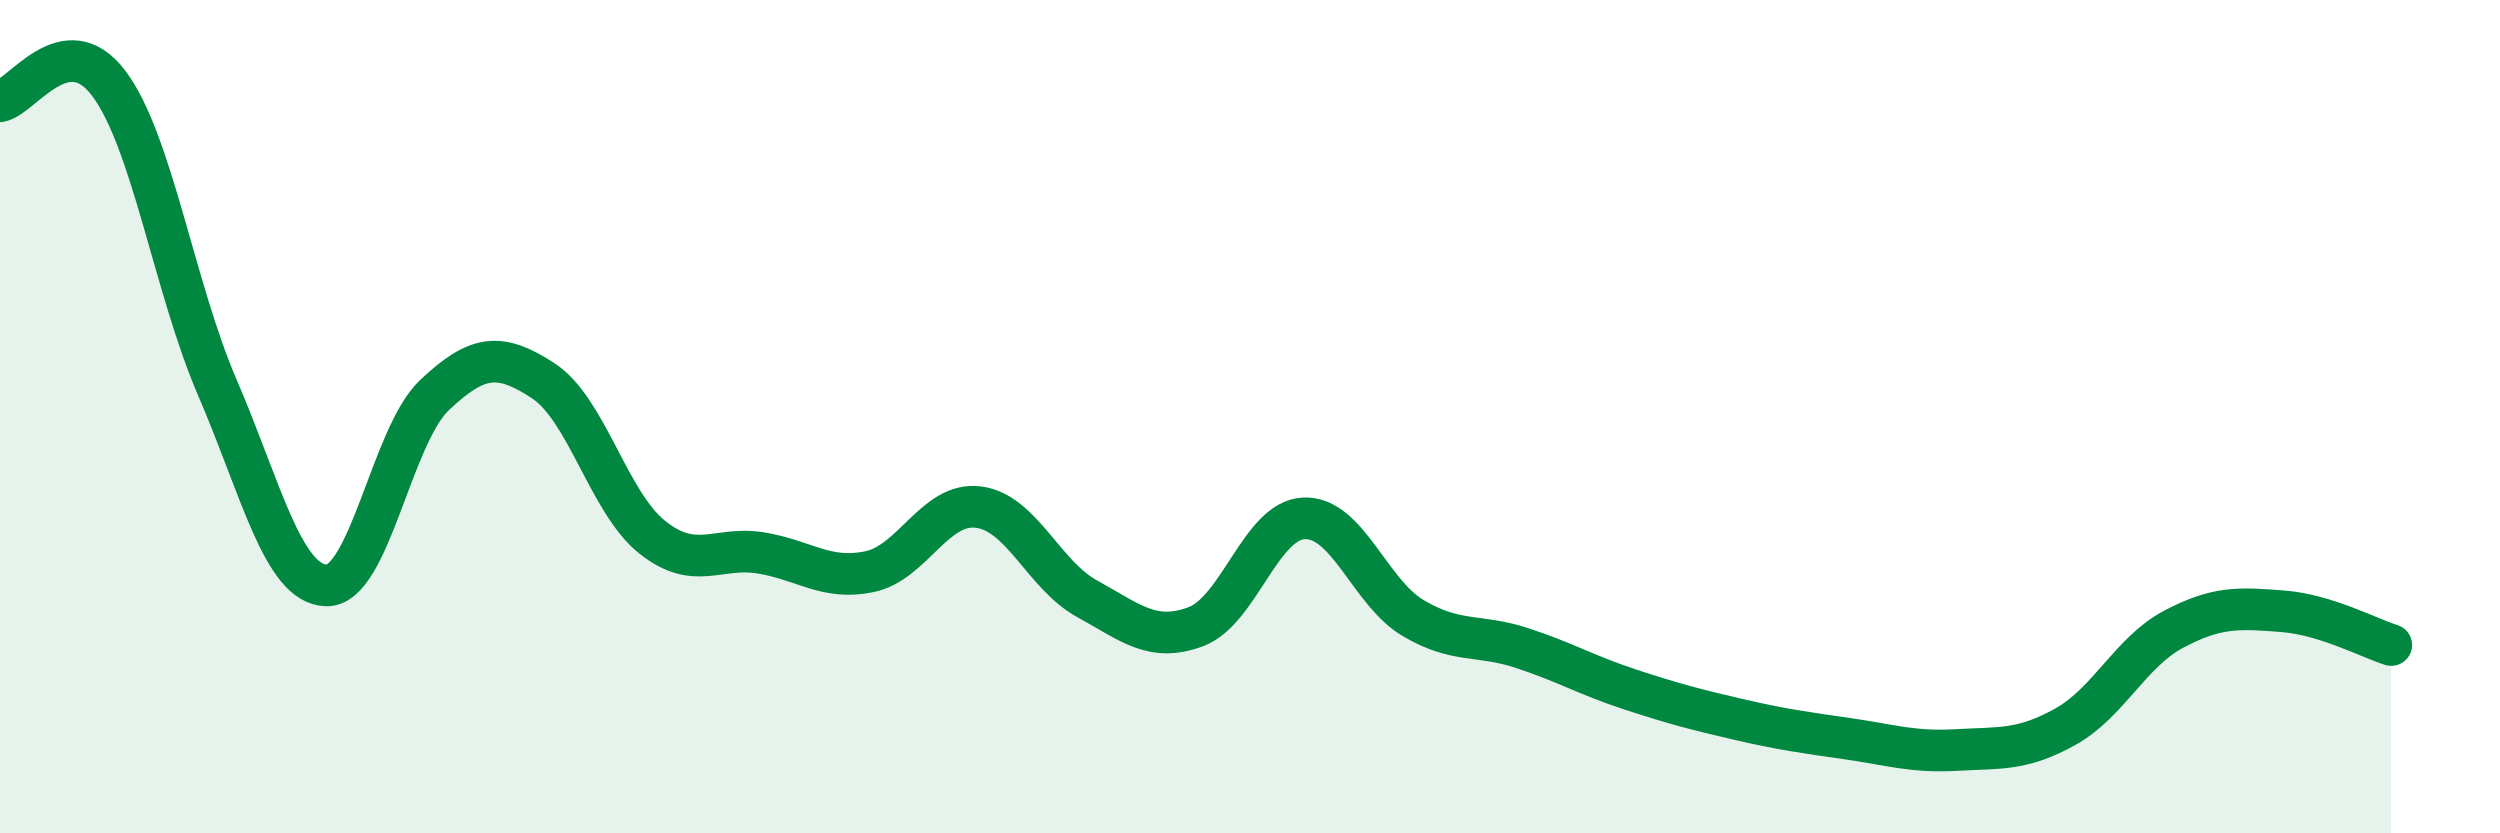 
    <svg width="60" height="20" viewBox="0 0 60 20" xmlns="http://www.w3.org/2000/svg">
      <path
        d="M 0,2.43 C 0.52,2.34 1.57,0.62 2.61,2 C 3.65,3.38 4.18,6.9 5.22,9.31 C 6.26,11.72 6.79,14.02 7.83,14.05 C 8.87,14.08 9.39,10.46 10.43,9.48 C 11.47,8.5 12,8.46 13.04,9.14 C 14.08,9.82 14.61,12.06 15.65,12.89 C 16.69,13.72 17.22,13.1 18.26,13.27 C 19.3,13.44 19.83,13.94 20.87,13.72 C 21.91,13.5 22.44,12.04 23.48,12.17 C 24.52,12.3 25.05,13.8 26.09,14.37 C 27.13,14.94 27.66,15.43 28.7,15.04 C 29.74,14.65 30.26,12.48 31.3,12.44 C 32.34,12.4 32.87,14.21 33.91,14.83 C 34.95,15.45 35.48,15.21 36.52,15.55 C 37.56,15.89 38.09,16.21 39.13,16.55 C 40.17,16.89 40.7,17.03 41.74,17.27 C 42.78,17.51 43.31,17.58 44.35,17.73 C 45.39,17.88 45.92,18.06 46.96,18 C 48,17.94 48.53,18.02 49.57,17.44 C 50.61,16.86 51.13,15.65 52.17,15.1 C 53.21,14.55 53.74,14.59 54.78,14.67 C 55.82,14.75 56.87,15.32 57.39,15.48L57.39 20L0 20Z"
        fill="#008740"
        opacity="0.1"
        stroke-linecap="round"
        stroke-linejoin="round"
      />
      <path
        d="M 0,2.43 C 0.52,2.34 1.57,0.62 2.61,2 C 3.65,3.38 4.18,6.9 5.22,9.31 C 6.26,11.72 6.79,14.02 7.83,14.05 C 8.87,14.08 9.39,10.46 10.43,9.48 C 11.47,8.5 12,8.46 13.04,9.14 C 14.08,9.82 14.61,12.06 15.65,12.89 C 16.69,13.72 17.22,13.1 18.26,13.27 C 19.3,13.44 19.83,13.94 20.87,13.72 C 21.91,13.5 22.44,12.04 23.48,12.17 C 24.52,12.3 25.05,13.8 26.09,14.37 C 27.13,14.94 27.66,15.43 28.7,15.04 C 29.74,14.65 30.26,12.48 31.3,12.44 C 32.34,12.4 32.87,14.21 33.91,14.83 C 34.95,15.45 35.48,15.21 36.52,15.55 C 37.56,15.89 38.09,16.21 39.13,16.55 C 40.17,16.89 40.7,17.03 41.74,17.27 C 42.78,17.51 43.31,17.58 44.35,17.73 C 45.39,17.88 45.92,18.06 46.96,18 C 48,17.94 48.53,18.02 49.57,17.44 C 50.61,16.86 51.13,15.65 52.17,15.1 C 53.21,14.55 53.74,14.59 54.78,14.67 C 55.82,14.75 56.87,15.32 57.39,15.48"
        stroke="#008740"
        stroke-width="1"
        fill="none"
        stroke-linecap="round"
        stroke-linejoin="round"
      />
    </svg>
  